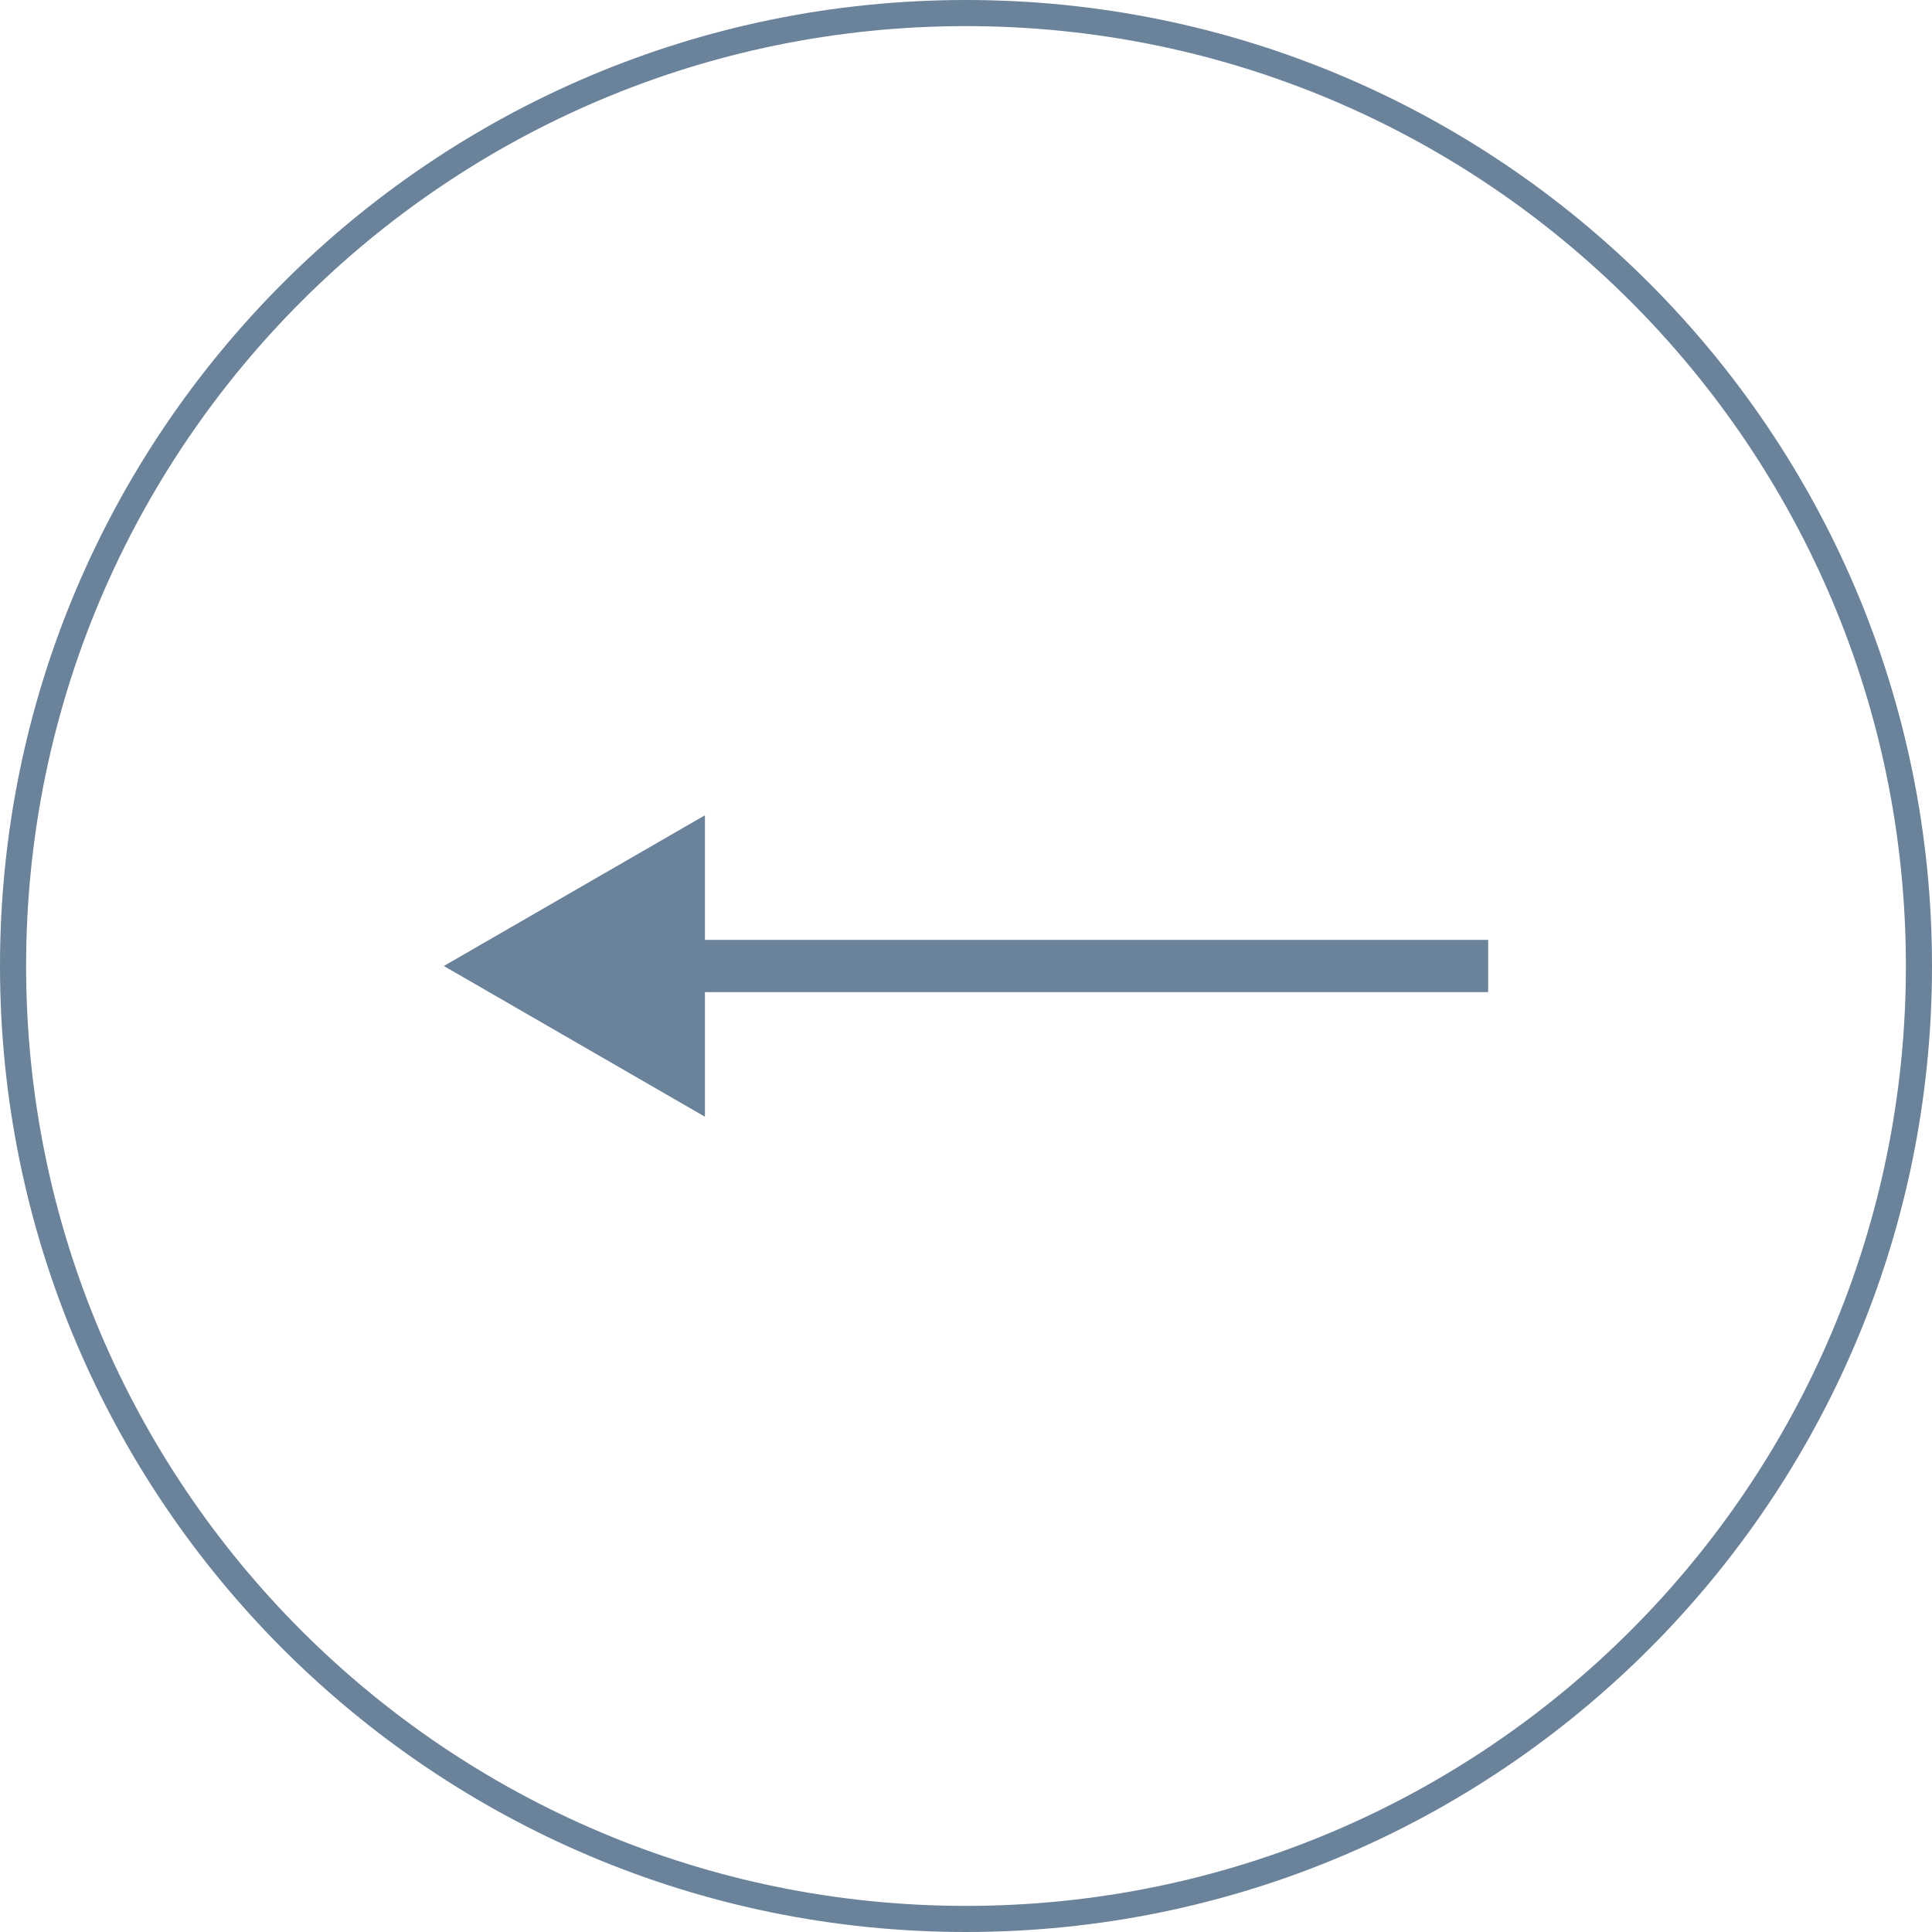 <svg width="74" height="74" viewBox="0 0 74 74" fill="none" xmlns="http://www.w3.org/2000/svg">
<path d="M0.5 37C0.5 16.842 16.842 0.5 37 0.5C57.158 0.5 73.5 16.842 73.5 37C73.5 57.158 57.158 73.5 37 73.5C16.842 73.5 0.5 57.158 0.5 37Z" stroke="#6A829A"/>
<path d="M17 37L27 42.773V31.227L17 37ZM26 38H57V36H26V38Z" fill="#6A829A"/>
</svg>
